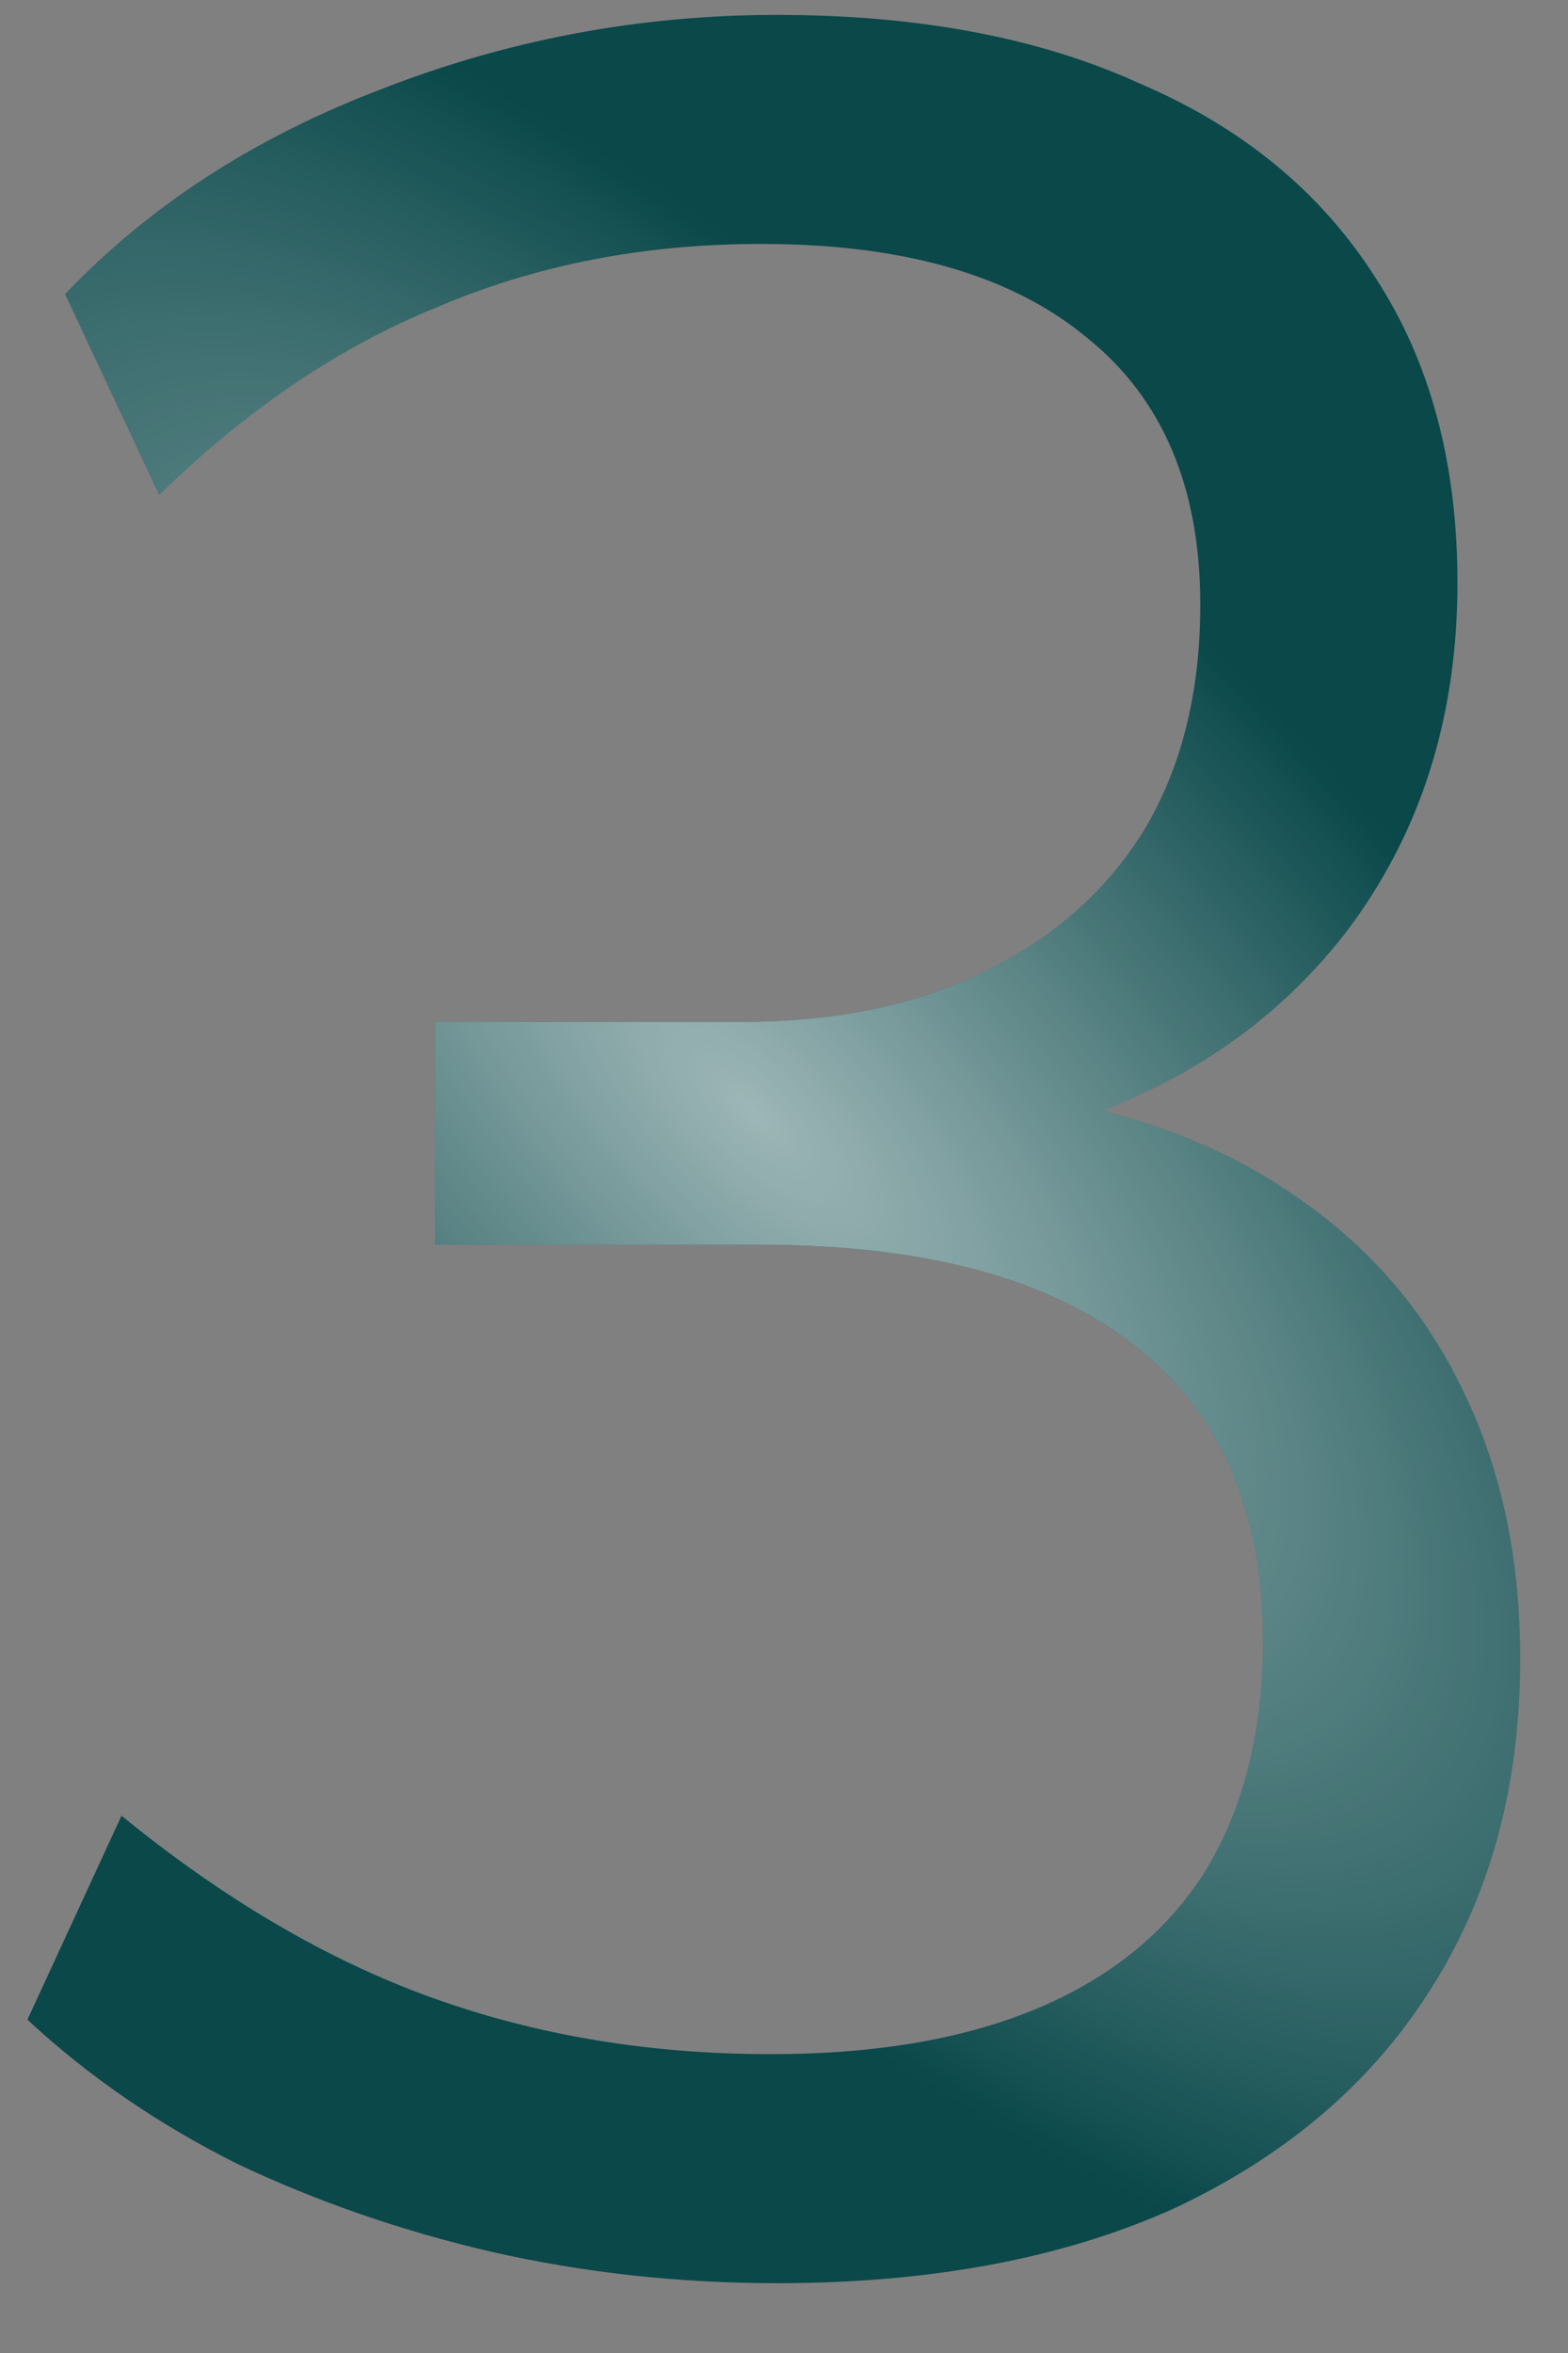 <?xml version="1.0" encoding="UTF-8"?> <svg xmlns="http://www.w3.org/2000/svg" width="16" height="24" viewBox="0 0 16 24" fill="none"><rect x="0" y="0" width="16" height="24" fill="#808080" stroke="none"/><path d="M7.928 23.288C6.925 23.288 5.955 23.181 5.016 22.968C4.099 22.755 3.235 22.456 2.424 22.072C1.613 21.667 0.899 21.176 0.28 20.6L1.24 18.52C2.285 19.373 3.341 19.992 4.408 20.376C5.475 20.76 6.627 20.952 7.864 20.952C8.952 20.952 9.869 20.792 10.616 20.472C11.363 20.152 11.928 19.683 12.312 19.064C12.696 18.424 12.888 17.645 12.888 16.728C12.888 15.405 12.451 14.403 11.576 13.72C10.701 13.037 9.432 12.696 7.768 12.696H4.44V10.424H7.544C8.525 10.424 9.357 10.253 10.04 9.912C10.744 9.571 11.288 9.091 11.672 8.472C12.056 7.832 12.248 7.064 12.248 6.168C12.248 4.973 11.864 4.067 11.096 3.448C10.328 2.808 9.219 2.488 7.768 2.488C6.573 2.488 5.475 2.701 4.472 3.128C3.469 3.533 2.52 4.173 1.624 5.048L0.664 3C1.517 2.104 2.584 1.411 3.864 0.92C5.165 0.408 6.52 0.152 7.928 0.152C9.379 0.152 10.616 0.387 11.64 0.856C12.685 1.304 13.485 1.965 14.04 2.84C14.595 3.693 14.872 4.728 14.872 5.944C14.872 7.331 14.488 8.525 13.72 9.528C12.952 10.509 11.907 11.181 10.584 11.544V11.192C11.629 11.363 12.515 11.704 13.24 12.216C13.987 12.728 14.552 13.389 14.936 14.2C15.32 14.989 15.512 15.896 15.512 16.92C15.512 18.221 15.203 19.352 14.584 20.312C13.987 21.251 13.123 21.987 11.992 22.52C10.861 23.032 9.507 23.288 7.928 23.288Z" fill="#0A484A"></path><path d="M7.928 23.288C6.925 23.288 5.955 23.181 5.016 22.968C4.099 22.755 3.235 22.456 2.424 22.072C1.613 21.667 0.899 21.176 0.28 20.6L1.24 18.52C2.285 19.373 3.341 19.992 4.408 20.376C5.475 20.76 6.627 20.952 7.864 20.952C8.952 20.952 9.869 20.792 10.616 20.472C11.363 20.152 11.928 19.683 12.312 19.064C12.696 18.424 12.888 17.645 12.888 16.728C12.888 15.405 12.451 14.403 11.576 13.72C10.701 13.037 9.432 12.696 7.768 12.696H4.44V10.424H7.544C8.525 10.424 9.357 10.253 10.04 9.912C10.744 9.571 11.288 9.091 11.672 8.472C12.056 7.832 12.248 7.064 12.248 6.168C12.248 4.973 11.864 4.067 11.096 3.448C10.328 2.808 9.219 2.488 7.768 2.488C6.573 2.488 5.475 2.701 4.472 3.128C3.469 3.533 2.52 4.173 1.624 5.048L0.664 3C1.517 2.104 2.584 1.411 3.864 0.92C5.165 0.408 6.52 0.152 7.928 0.152C9.379 0.152 10.616 0.387 11.64 0.856C12.685 1.304 13.485 1.965 14.04 2.84C14.595 3.693 14.872 4.728 14.872 5.944C14.872 7.331 14.488 8.525 13.72 9.528C12.952 10.509 11.907 11.181 10.584 11.544V11.192C11.629 11.363 12.515 11.704 13.24 12.216C13.987 12.728 14.552 13.389 14.936 14.2C15.32 14.989 15.512 15.896 15.512 16.92C15.512 18.221 15.203 19.352 14.584 20.312C13.987 21.251 13.123 21.987 11.992 22.52C10.861 23.032 9.507 23.288 7.928 23.288Z" fill="url(#paint0_radial_105_783)"></path><defs><radialGradient id="paint0_radial_105_783" cx="0" cy="0" r="1" gradientUnits="userSpaceOnUse" gradientTransform="translate(7.685 11.333) rotate(45.876) scale(16.253 6.679)"><stop stop-color="white" stop-opacity="0.6"></stop><stop offset="1" stop-color="white" stop-opacity="0"></stop></radialGradient></defs></svg> 
